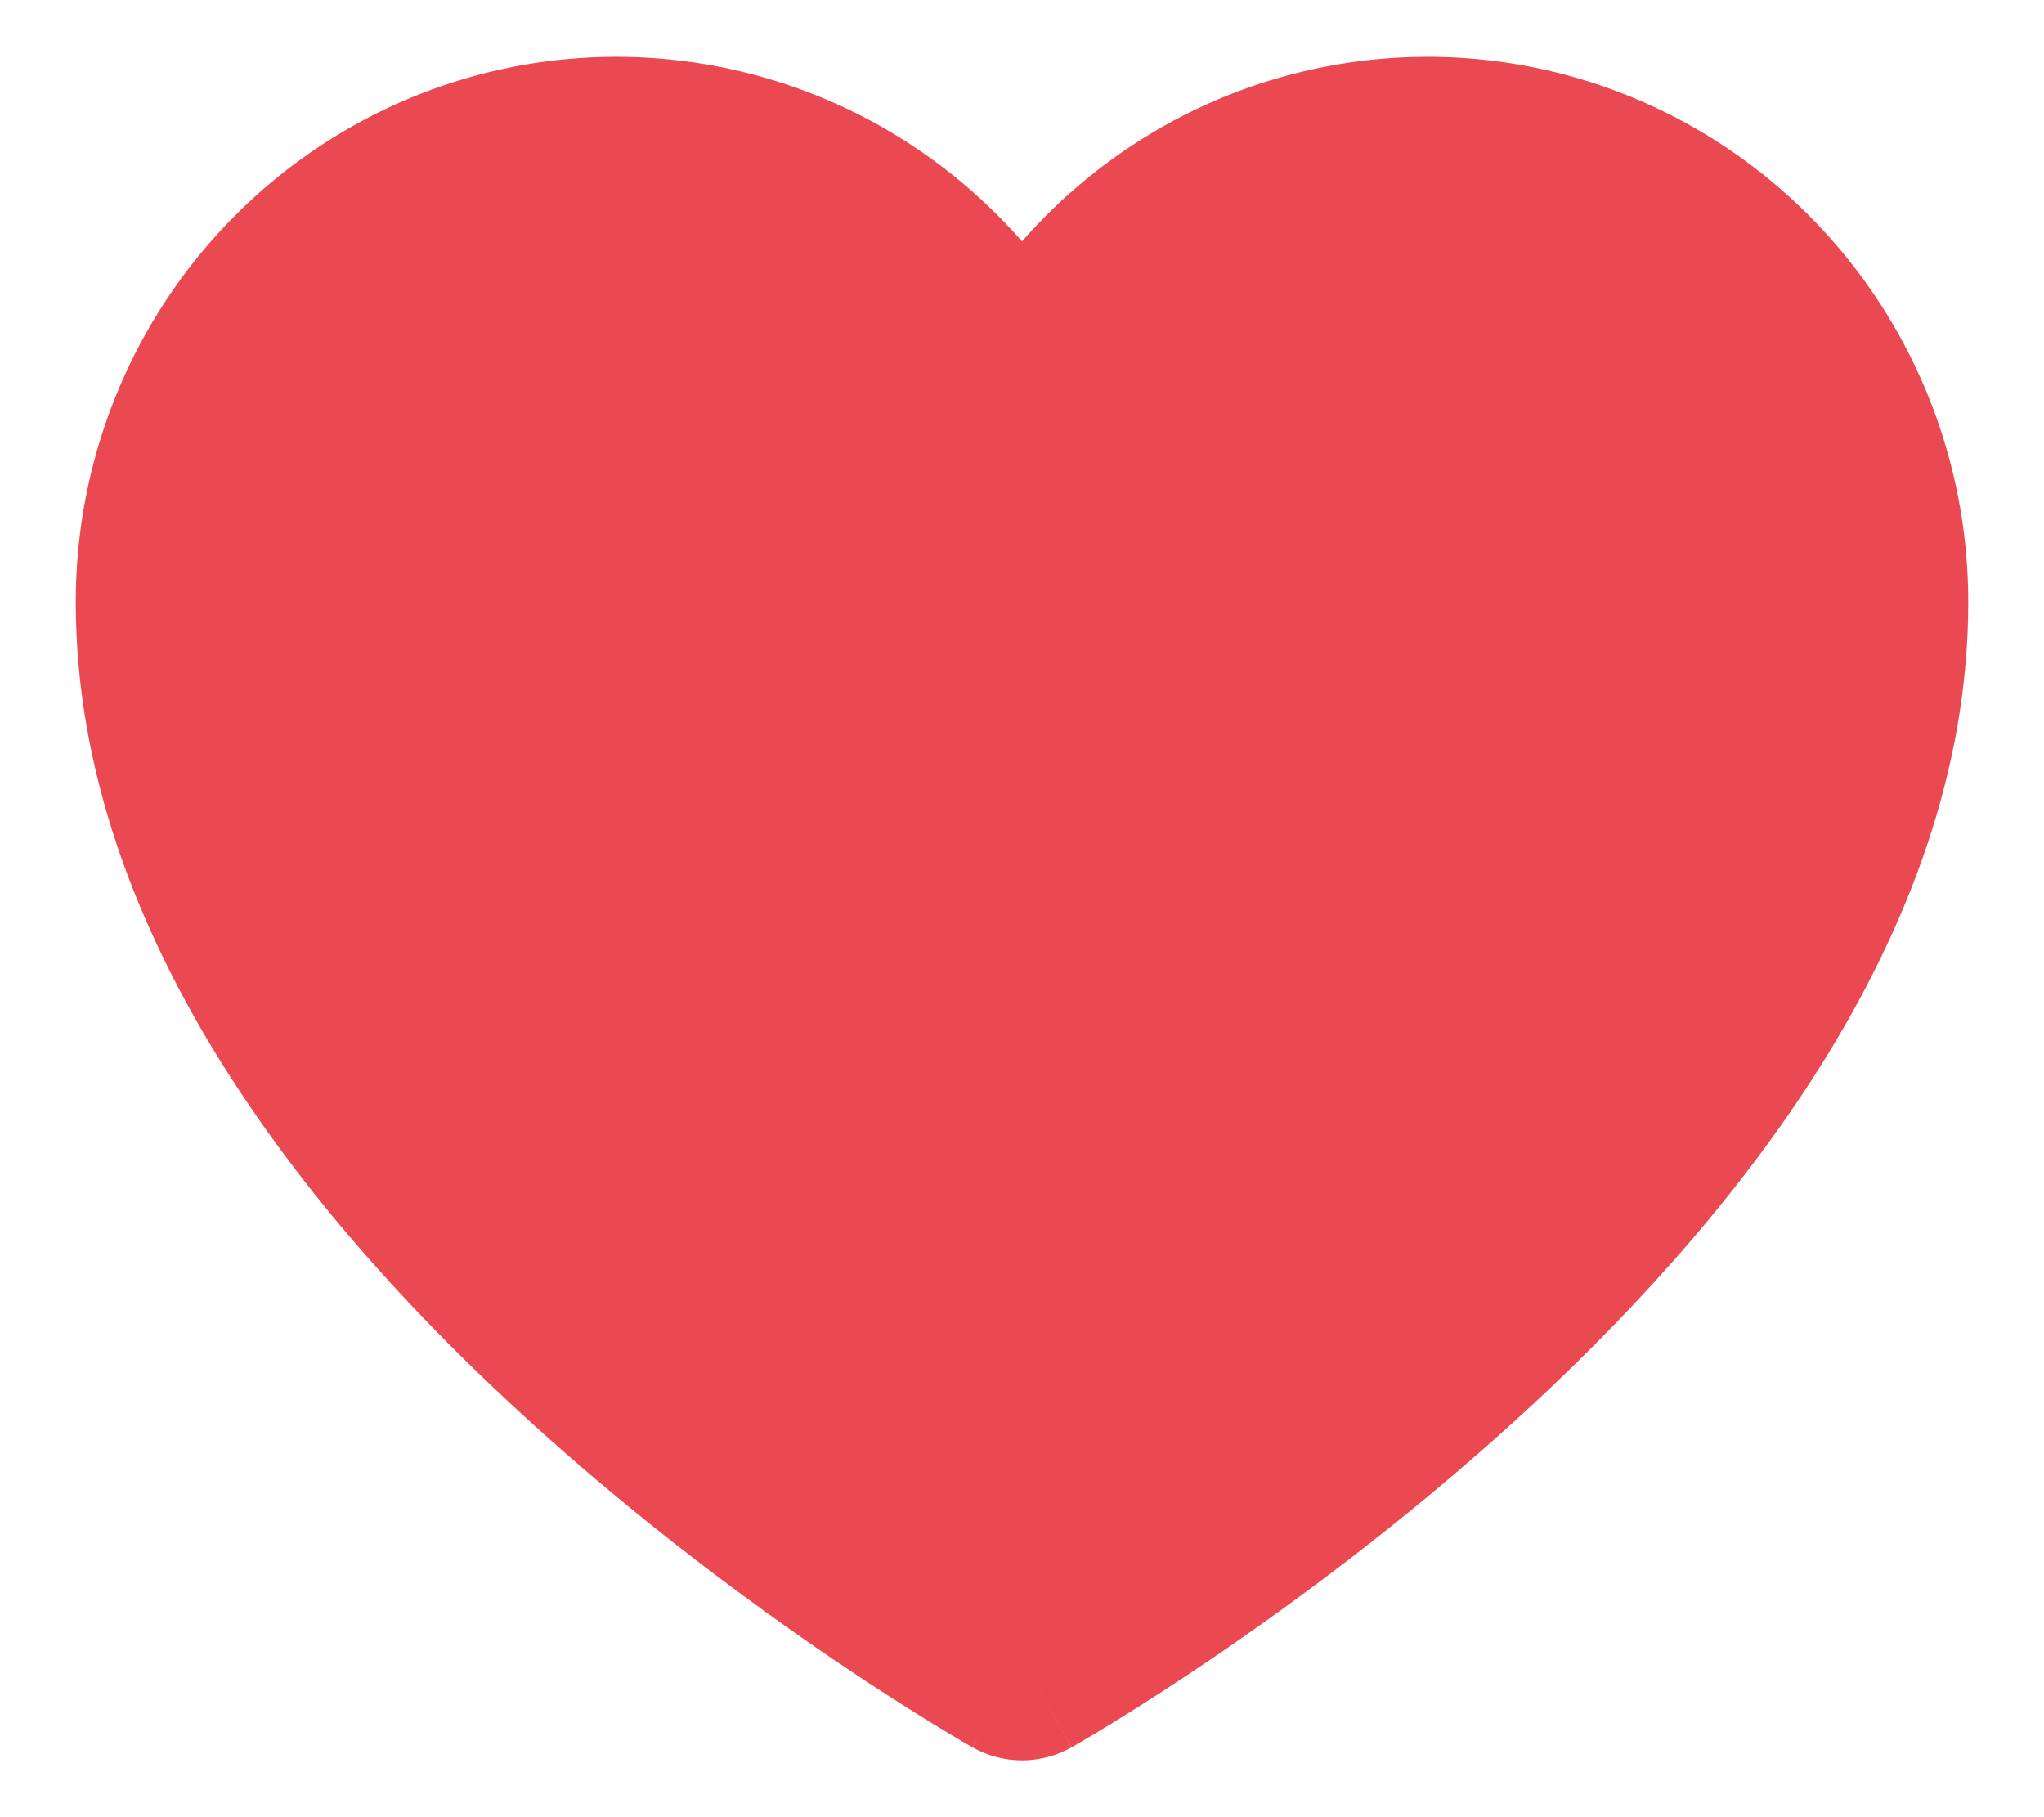 <svg width="18" height="16" viewBox="0 0 18 16" fill="none" xmlns="http://www.w3.org/2000/svg">
<path fill-rule="evenodd" clip-rule="evenodd" d="M8.563 15.385C8.564 15.385 8.564 15.385 9 14.6L8.564 15.385C8.835 15.538 9.165 15.538 9.436 15.385L9 14.6C9.436 15.385 9.437 15.385 9.437 15.385L9.437 15.385L9.439 15.384L9.445 15.38L9.464 15.369C9.48 15.36 9.504 15.347 9.533 15.329C9.592 15.294 9.677 15.244 9.784 15.178C9.998 15.047 10.3 14.856 10.661 14.611C11.383 14.121 12.348 13.411 13.318 12.531C15.203 10.821 17.333 8.264 17.333 5.3C17.333 4.19 16.952 3.115 16.254 2.257C15.556 1.399 14.585 0.811 13.505 0.593C12.426 0.376 11.305 0.542 10.333 1.063C9.826 1.336 9.375 1.697 9 2.125C8.625 1.697 8.175 1.336 7.667 1.063C6.695 0.542 5.574 0.376 4.495 0.593C3.415 0.811 2.444 1.399 1.746 2.257C1.048 3.115 0.667 4.19 0.667 5.3C0.667 8.264 2.797 10.821 4.683 12.531C5.652 13.411 6.618 14.121 7.339 14.611C7.7 14.856 8.003 15.047 8.216 15.178C8.323 15.244 8.408 15.294 8.467 15.329C8.497 15.347 8.52 15.36 8.536 15.369L8.555 15.38L8.561 15.384L8.563 15.385L8.563 15.385Z" fill="#EA4952"/>
</svg>
